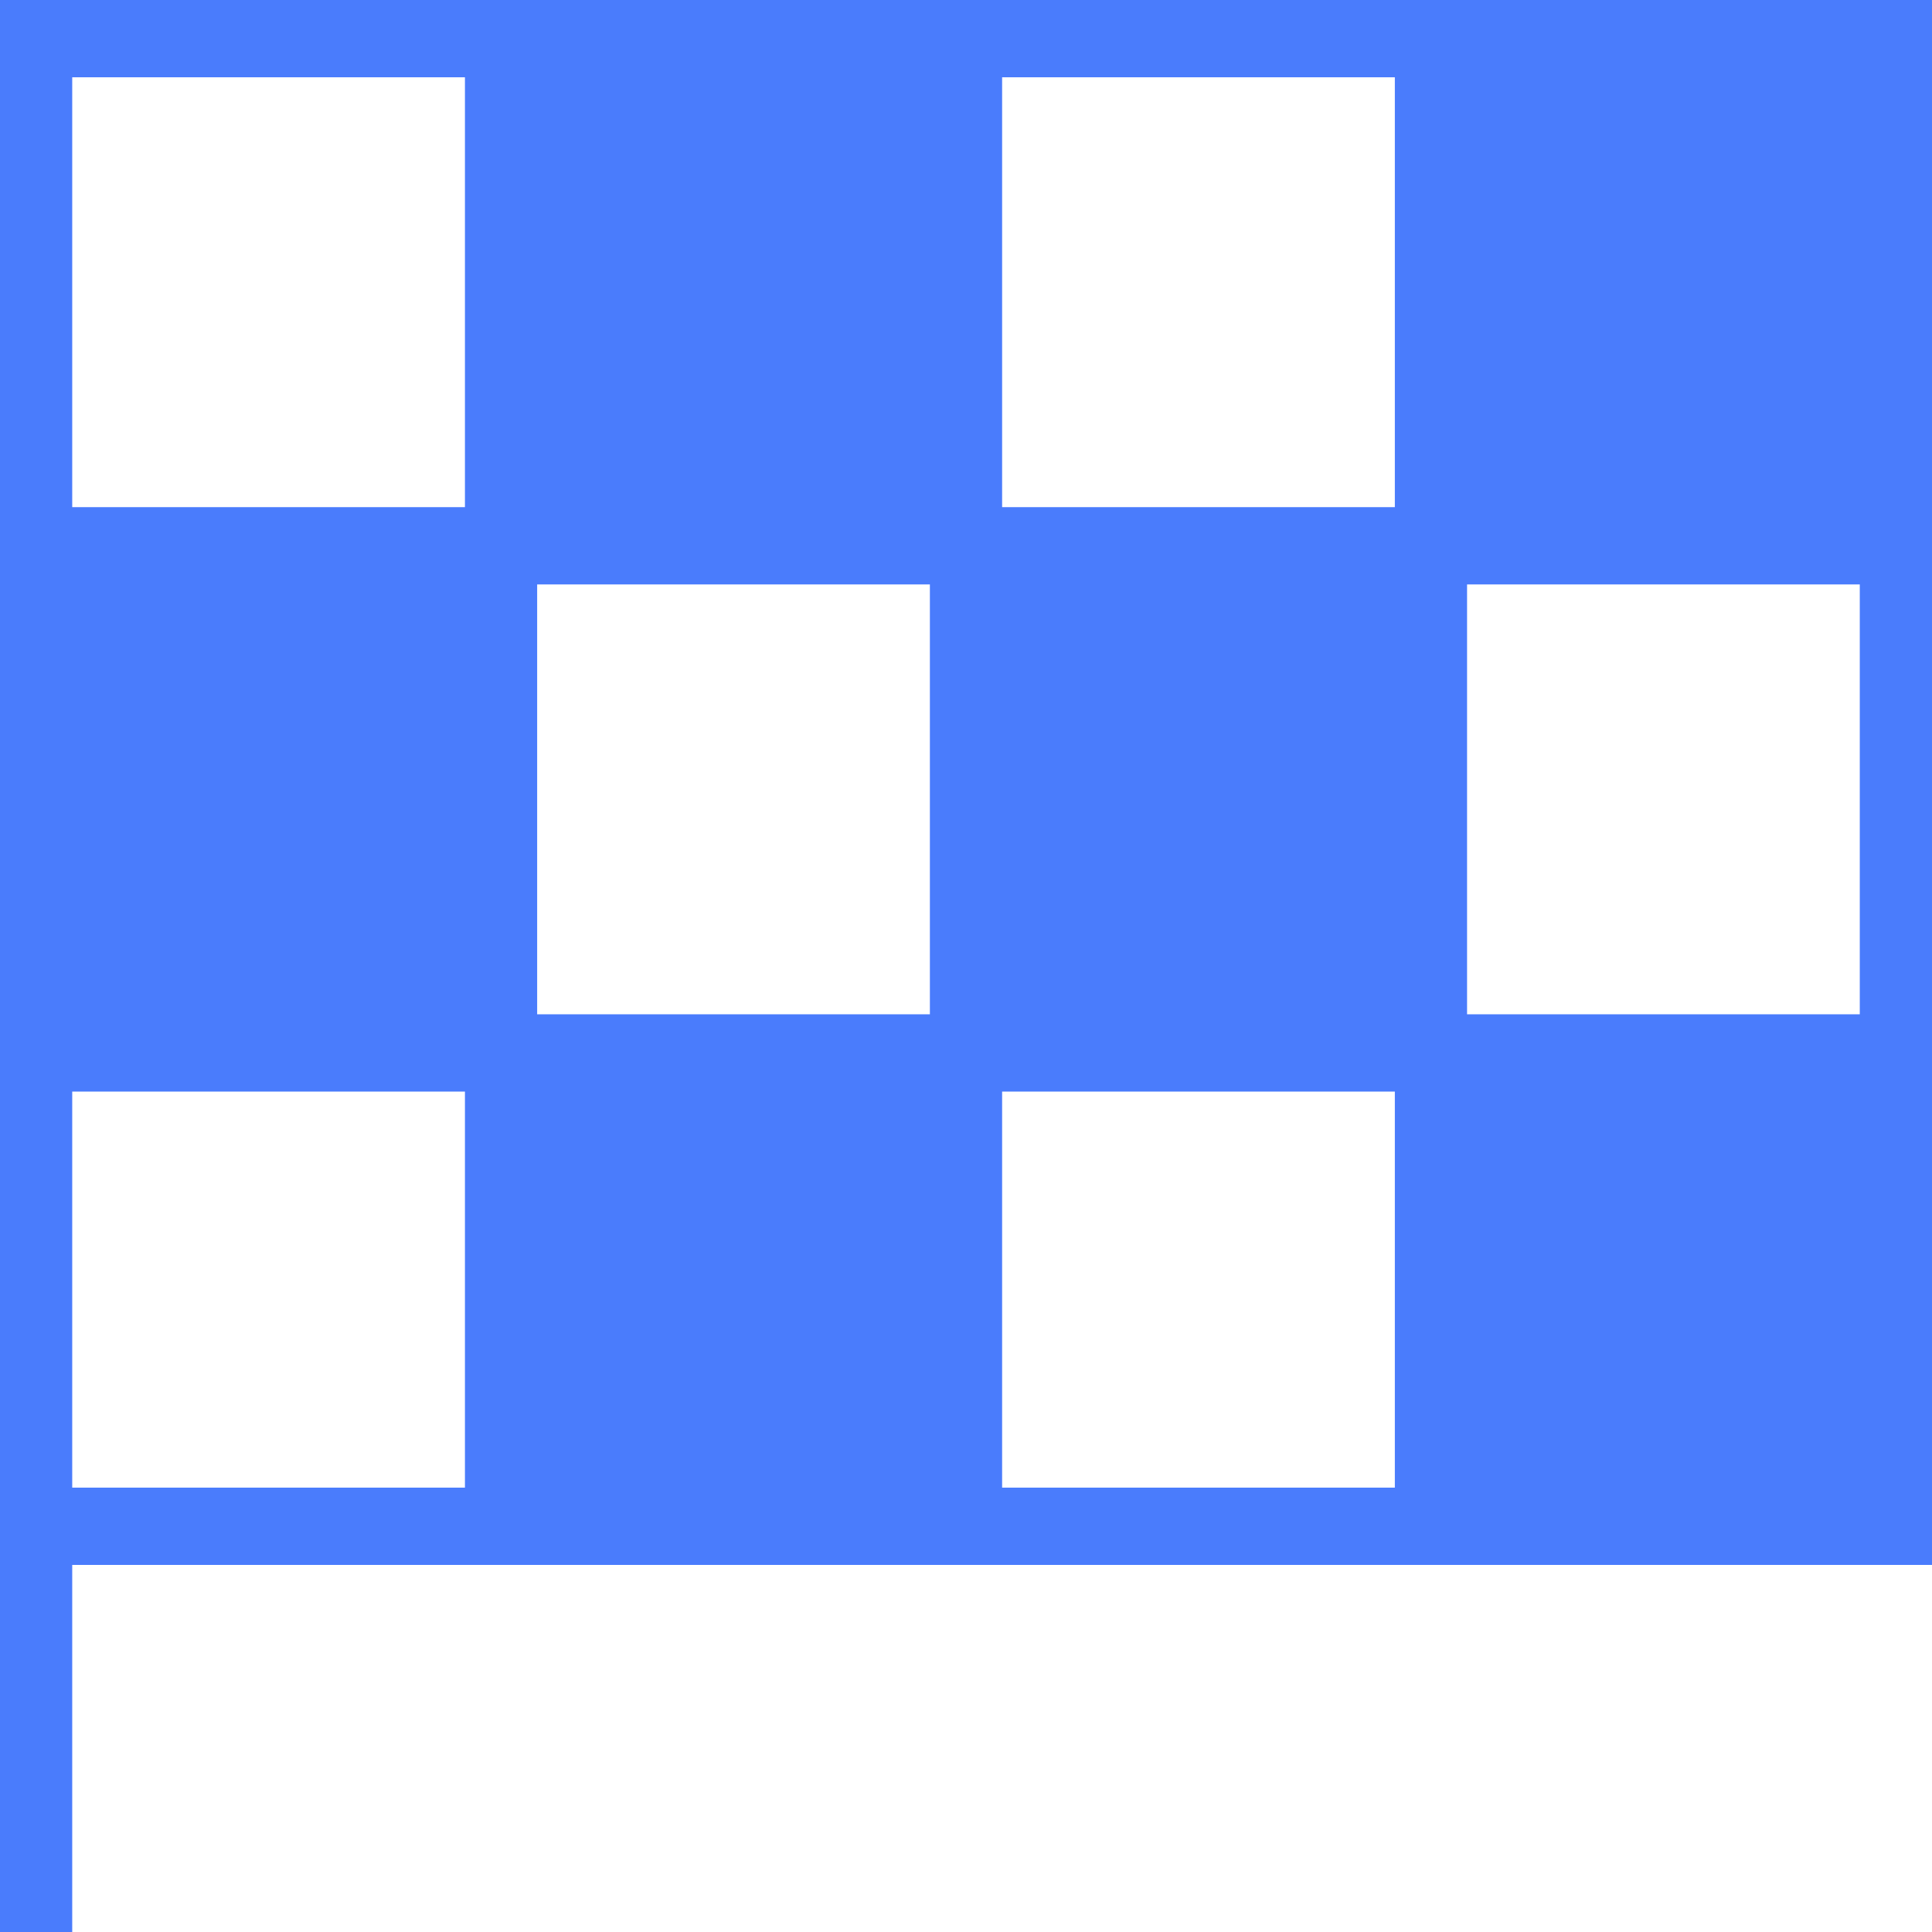 <?xml version="1.0" encoding="UTF-8"?> <svg xmlns="http://www.w3.org/2000/svg" width="144" height="144" viewBox="0 0 144 144" fill="none"> <path fill-rule="evenodd" clip-rule="evenodd" d="M0 0H144V116.64H5.383V144H0V0ZM5.383 110.88H34.654V81.36H5.383V110.88ZM5.383 37.8H34.654V5.76H5.383V37.8ZM74.692 5.76V37.8H103.963V5.76H74.692ZM138.617 43.56H109.346V75.6H138.617V43.56ZM103.963 110.88V81.36H74.692V110.88H103.963ZM40.037 75.6H69.308V43.56H40.037V75.6Z" fill="#4A7CFC"></path> </svg> 